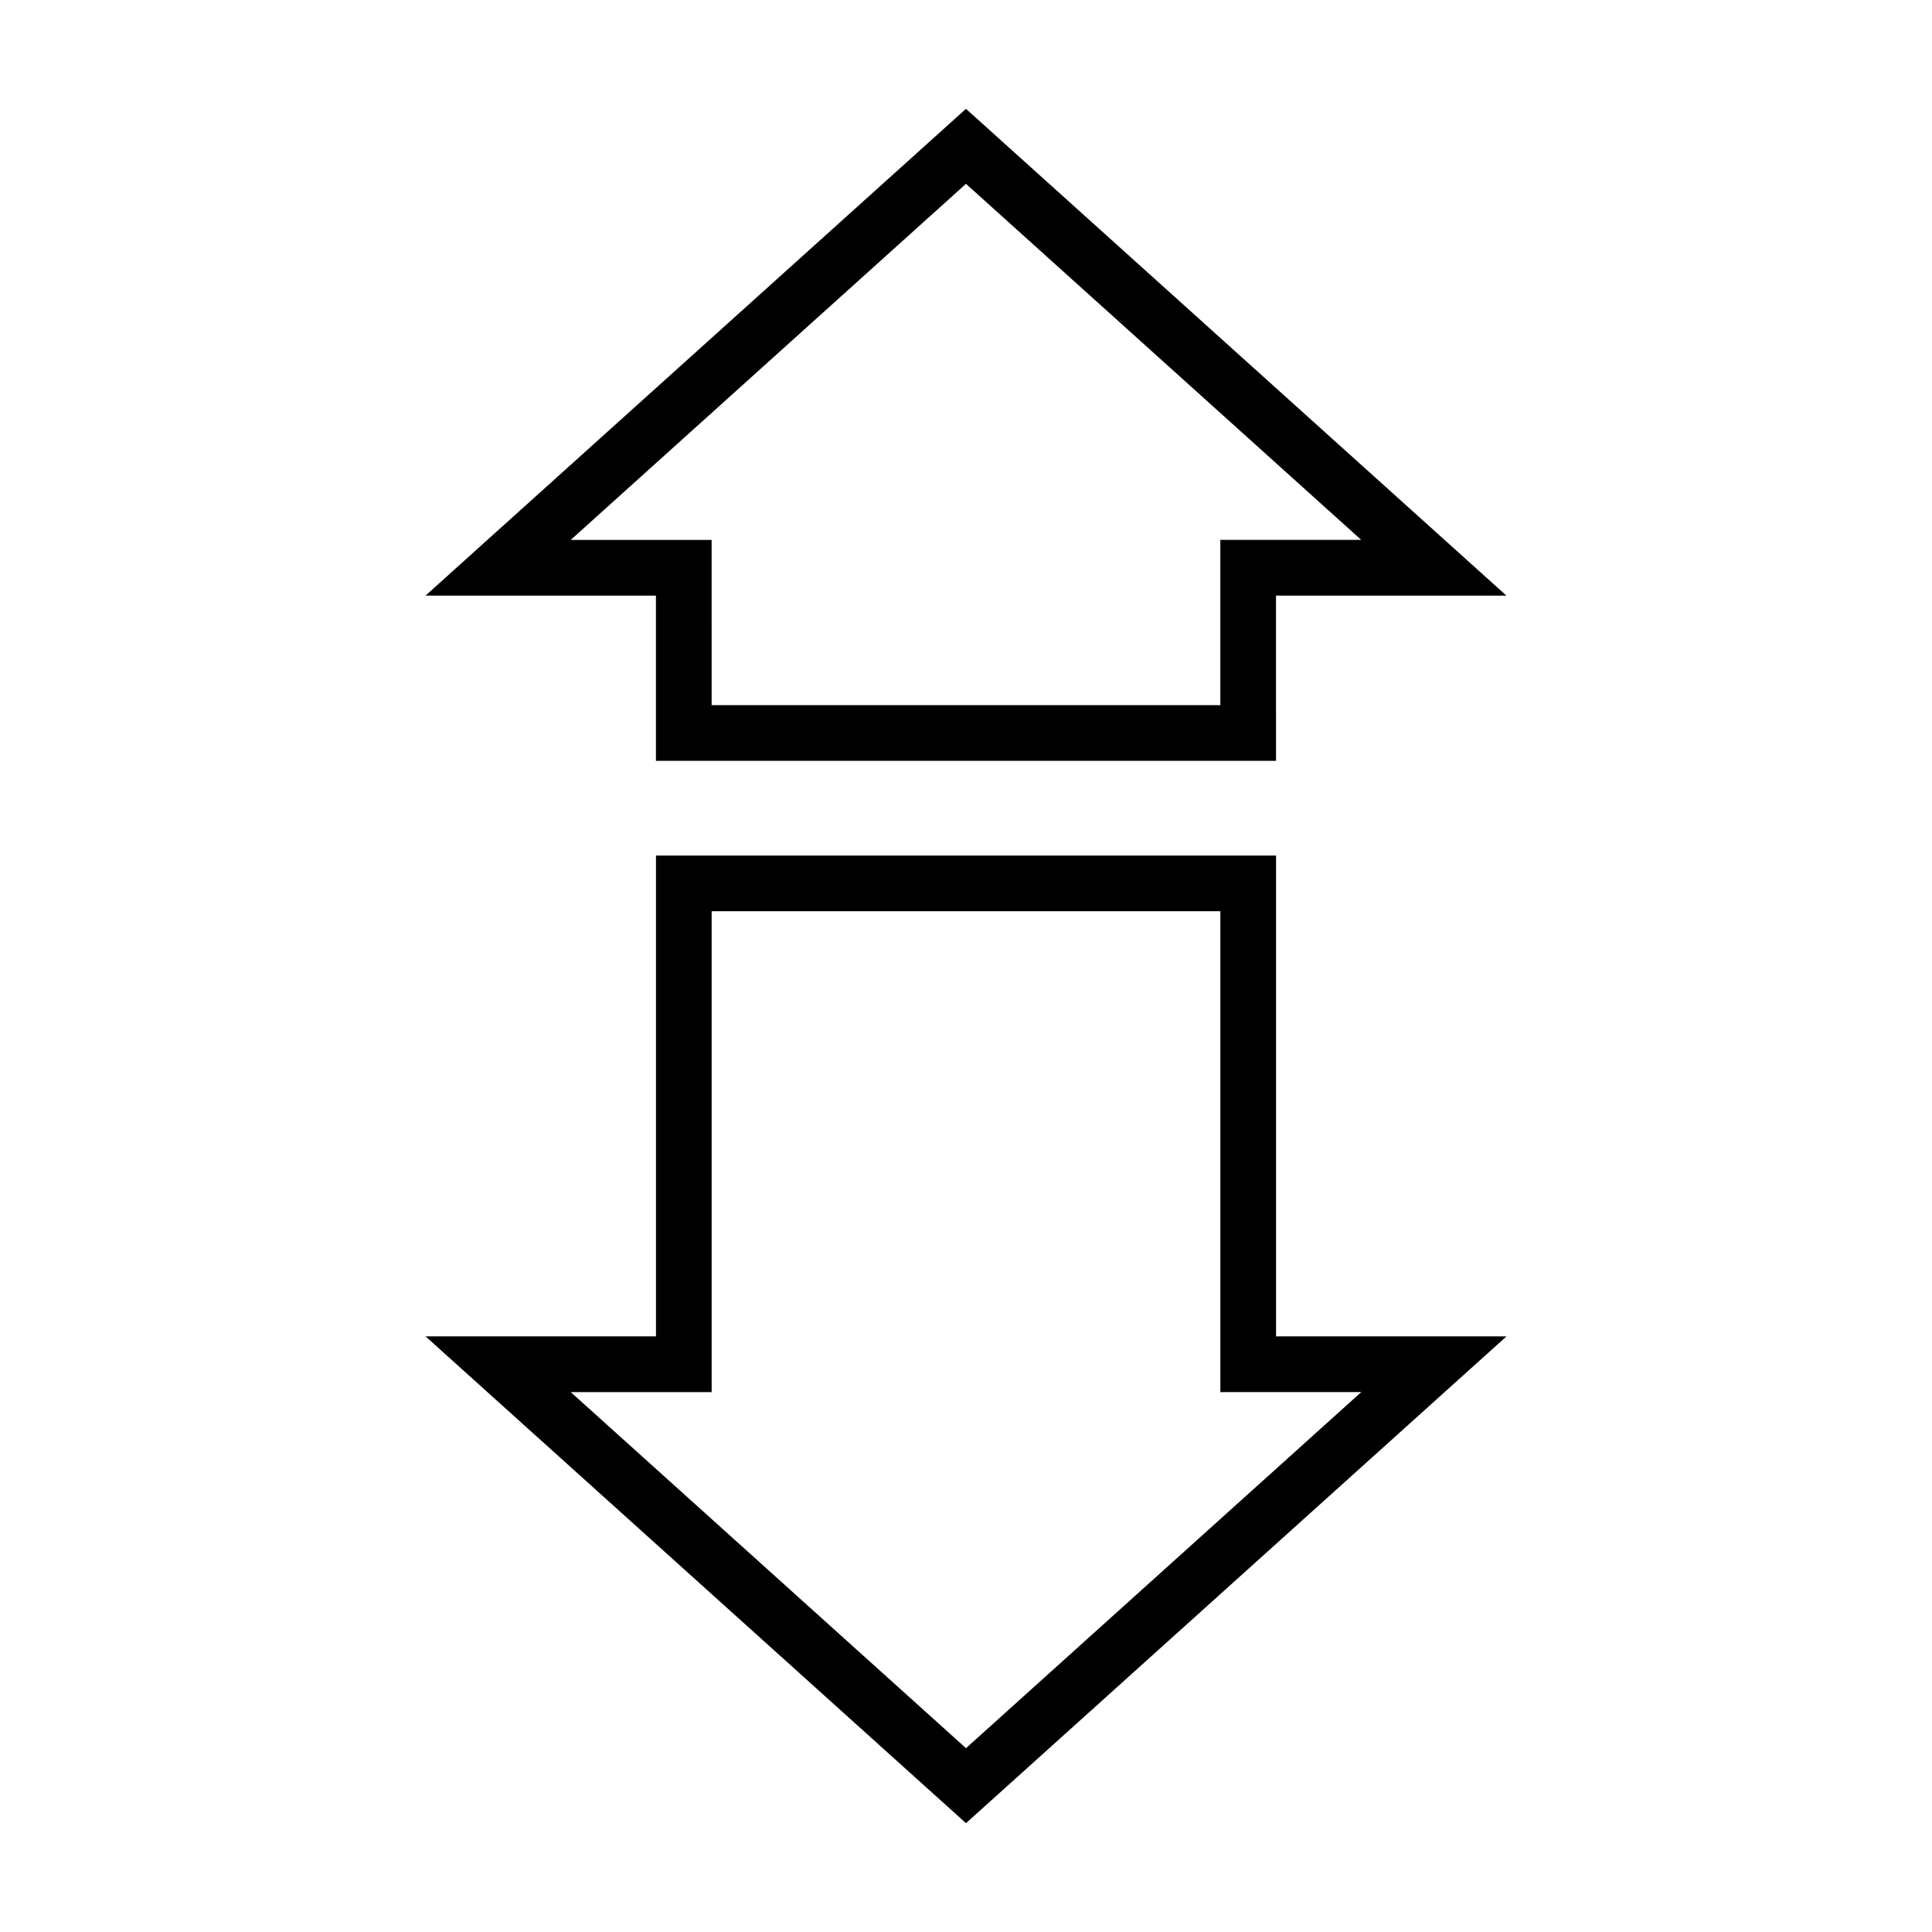 <?xml version="1.0" encoding="UTF-8"?>
<!-- Uploaded to: ICON Repo, www.svgrepo.com, Generator: ICON Repo Mixer Tools -->
<svg fill="#000000" width="800px" height="800px" version="1.1" viewBox="144 144 512 512" xmlns="http://www.w3.org/2000/svg">
 <g>
  <path d="m482.16 345.63h-164.33v-43.789h-61.059l143.22-129 143.22 129h-61.059zm-149.57-14.762h134.81v-43.789h37.344l-104.75-94.363-104.75 94.367h37.344z"/>
  <path d="m400 627.16-143.22-129h61.059v-127.43h164.33v127.43h61.059zm-104.75-114.24 104.75 94.363 104.75-94.367-37.344 0.004v-127.43h-134.81v127.43z"/>
 </g>
</svg>